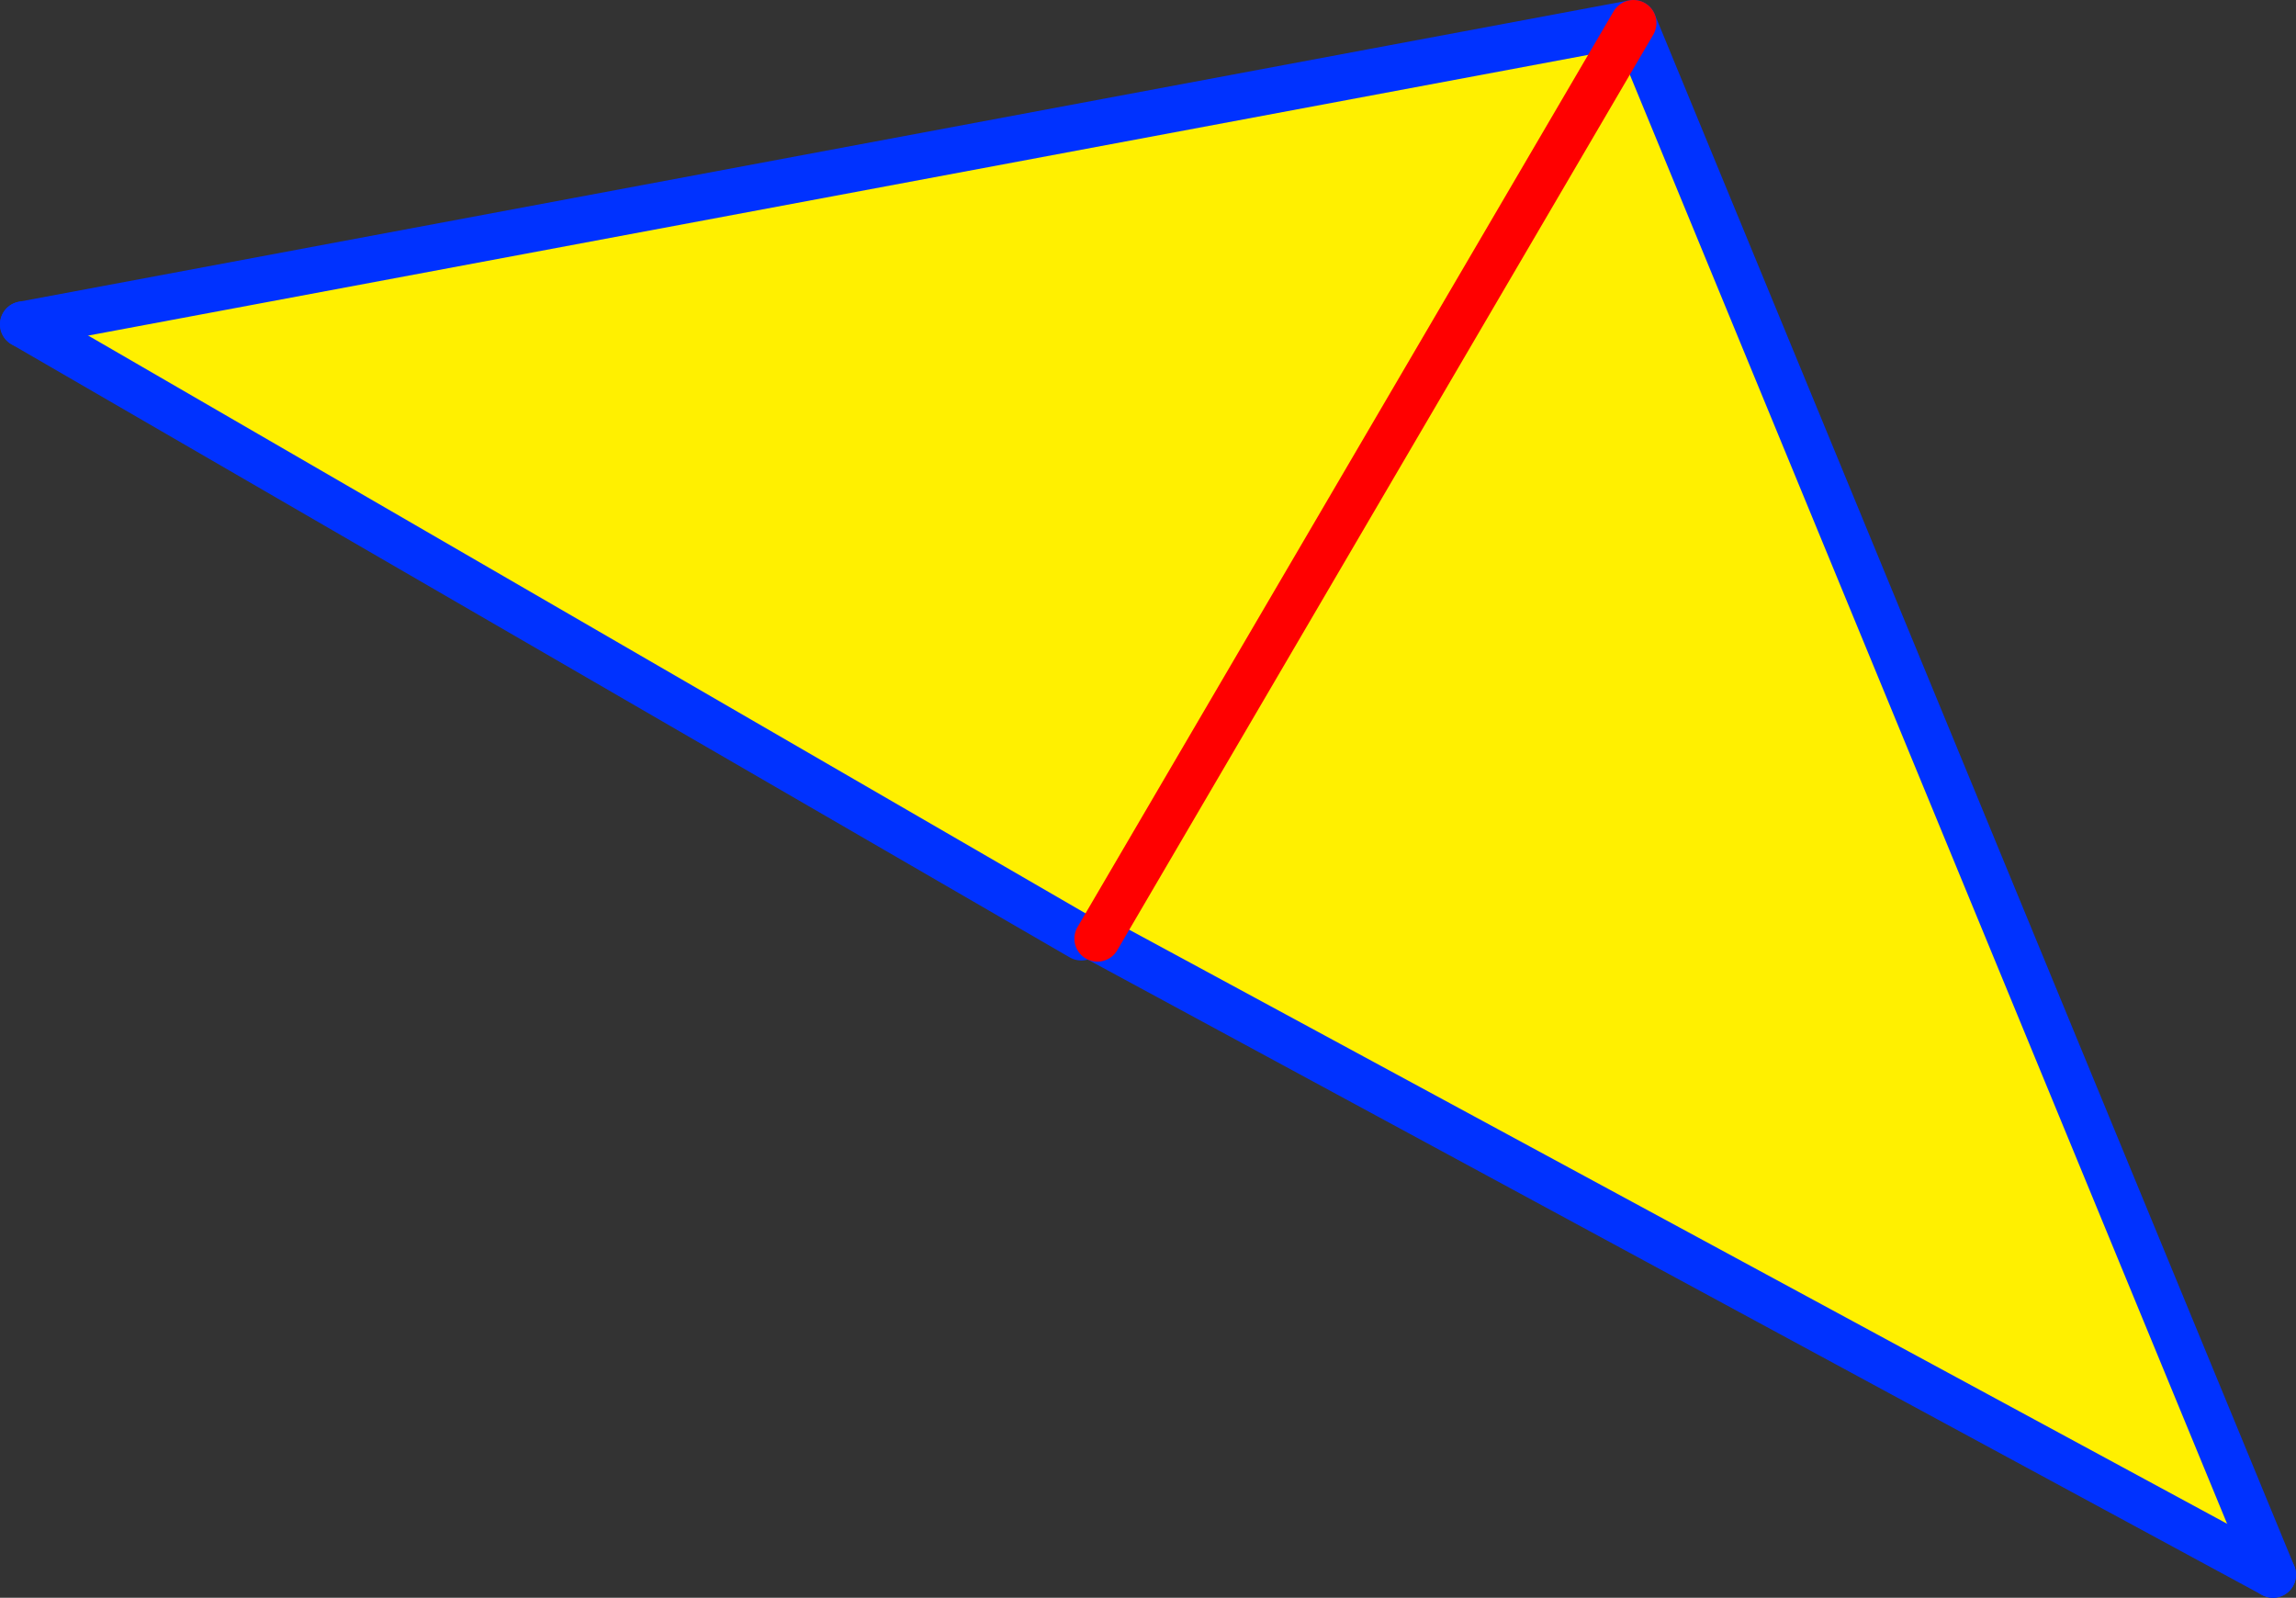 <?xml version="1.0" encoding="UTF-8" standalone="no"?>
<svg xmlns:xlink="http://www.w3.org/1999/xlink" height="69.45px" width="99.8px" xmlns="http://www.w3.org/2000/svg">
  <rect width="100%" height="100%" fill="#333333" stroke="none"/>
  <g transform="matrix(1.0, 0.0, 0.0, 1.0, -298.7, -227.05)">
    <path d="M346.4 267.85 L345.7 267.8 299.7 241.15 369.7 228.05 397.5 295.5 346.4 267.85 369.7 228.05 346.4 267.85" fill="#fff000" fill-rule="evenodd" stroke="none"/>
    <path d="M299.7 241.15 L369.7 228.05 397.5 295.5" fill="none" stroke="#0032ff" stroke-linecap="round" stroke-linejoin="round" stroke-width="2.0"/>
    <path d="M345.7 267.8 L299.7 241.15 M397.5 295.5 L346.4 267.85" fill="none" stroke="#0032ff" stroke-linecap="round" stroke-linejoin="round" stroke-width="2.0"/>
    <path d="M346.4 267.85 L369.7 228.05" fill="none" stroke="#ff0000" stroke-linecap="round" stroke-linejoin="round" stroke-width="2.0"/>
  </g>
</svg>
